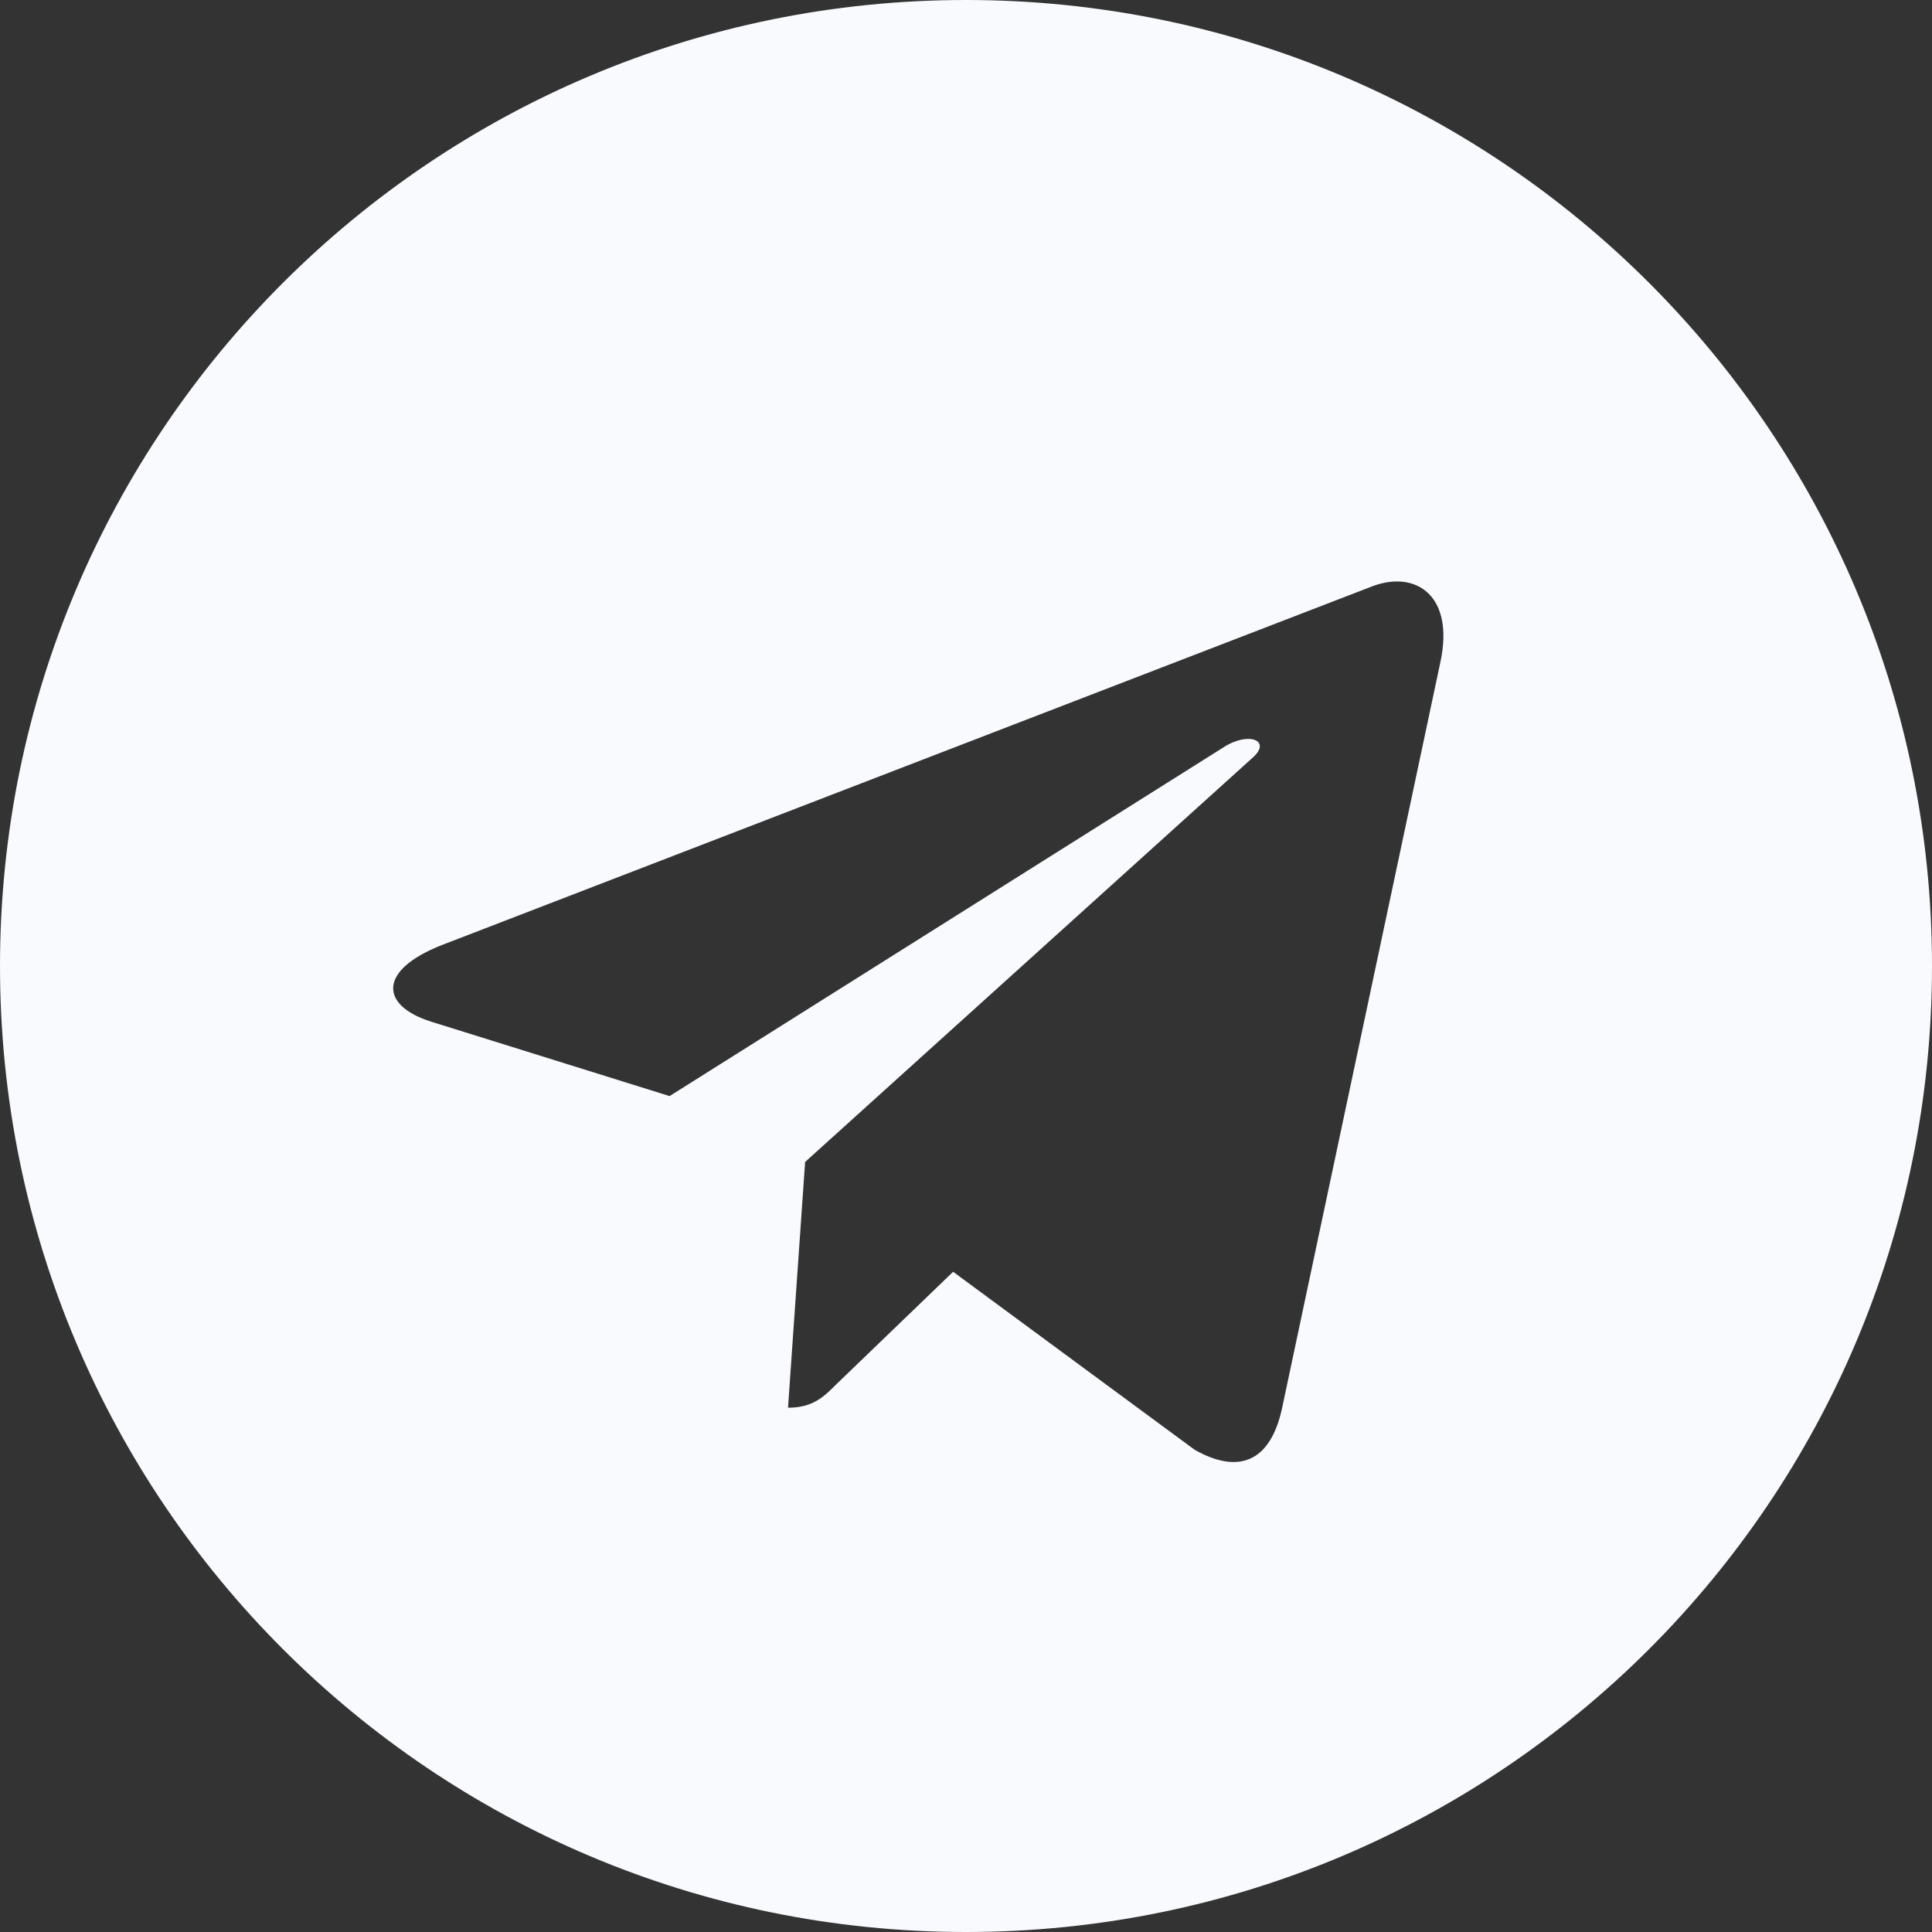 <?xml version="1.0" encoding="UTF-8"?> <svg xmlns="http://www.w3.org/2000/svg" width="33" height="33" viewBox="0 0 33 33" fill="none"><rect x="0" y="0" width="33" height="33" fill="#333333" stroke="none"/><path d="M16.5 0C7.385 0 0 7.385 0 16.5C0 25.615 7.385 33 16.5 33C25.615 33 33 25.615 33 16.5C33 7.385 25.615 0 16.5 0ZM24.604 11.304L21.896 24.065C21.696 24.97 21.157 25.189 20.405 24.763L16.28 21.723L14.291 23.639C14.072 23.858 13.885 24.045 13.46 24.045L13.752 19.847L21.397 12.941C21.729 12.648 21.324 12.482 20.884 12.774L11.437 18.722L7.365 17.451C6.48 17.172 6.46 16.567 7.551 16.141L23.459 10.007C24.198 9.74 24.843 10.186 24.604 11.304Z" fill="#F8FAFD"></path></svg> 